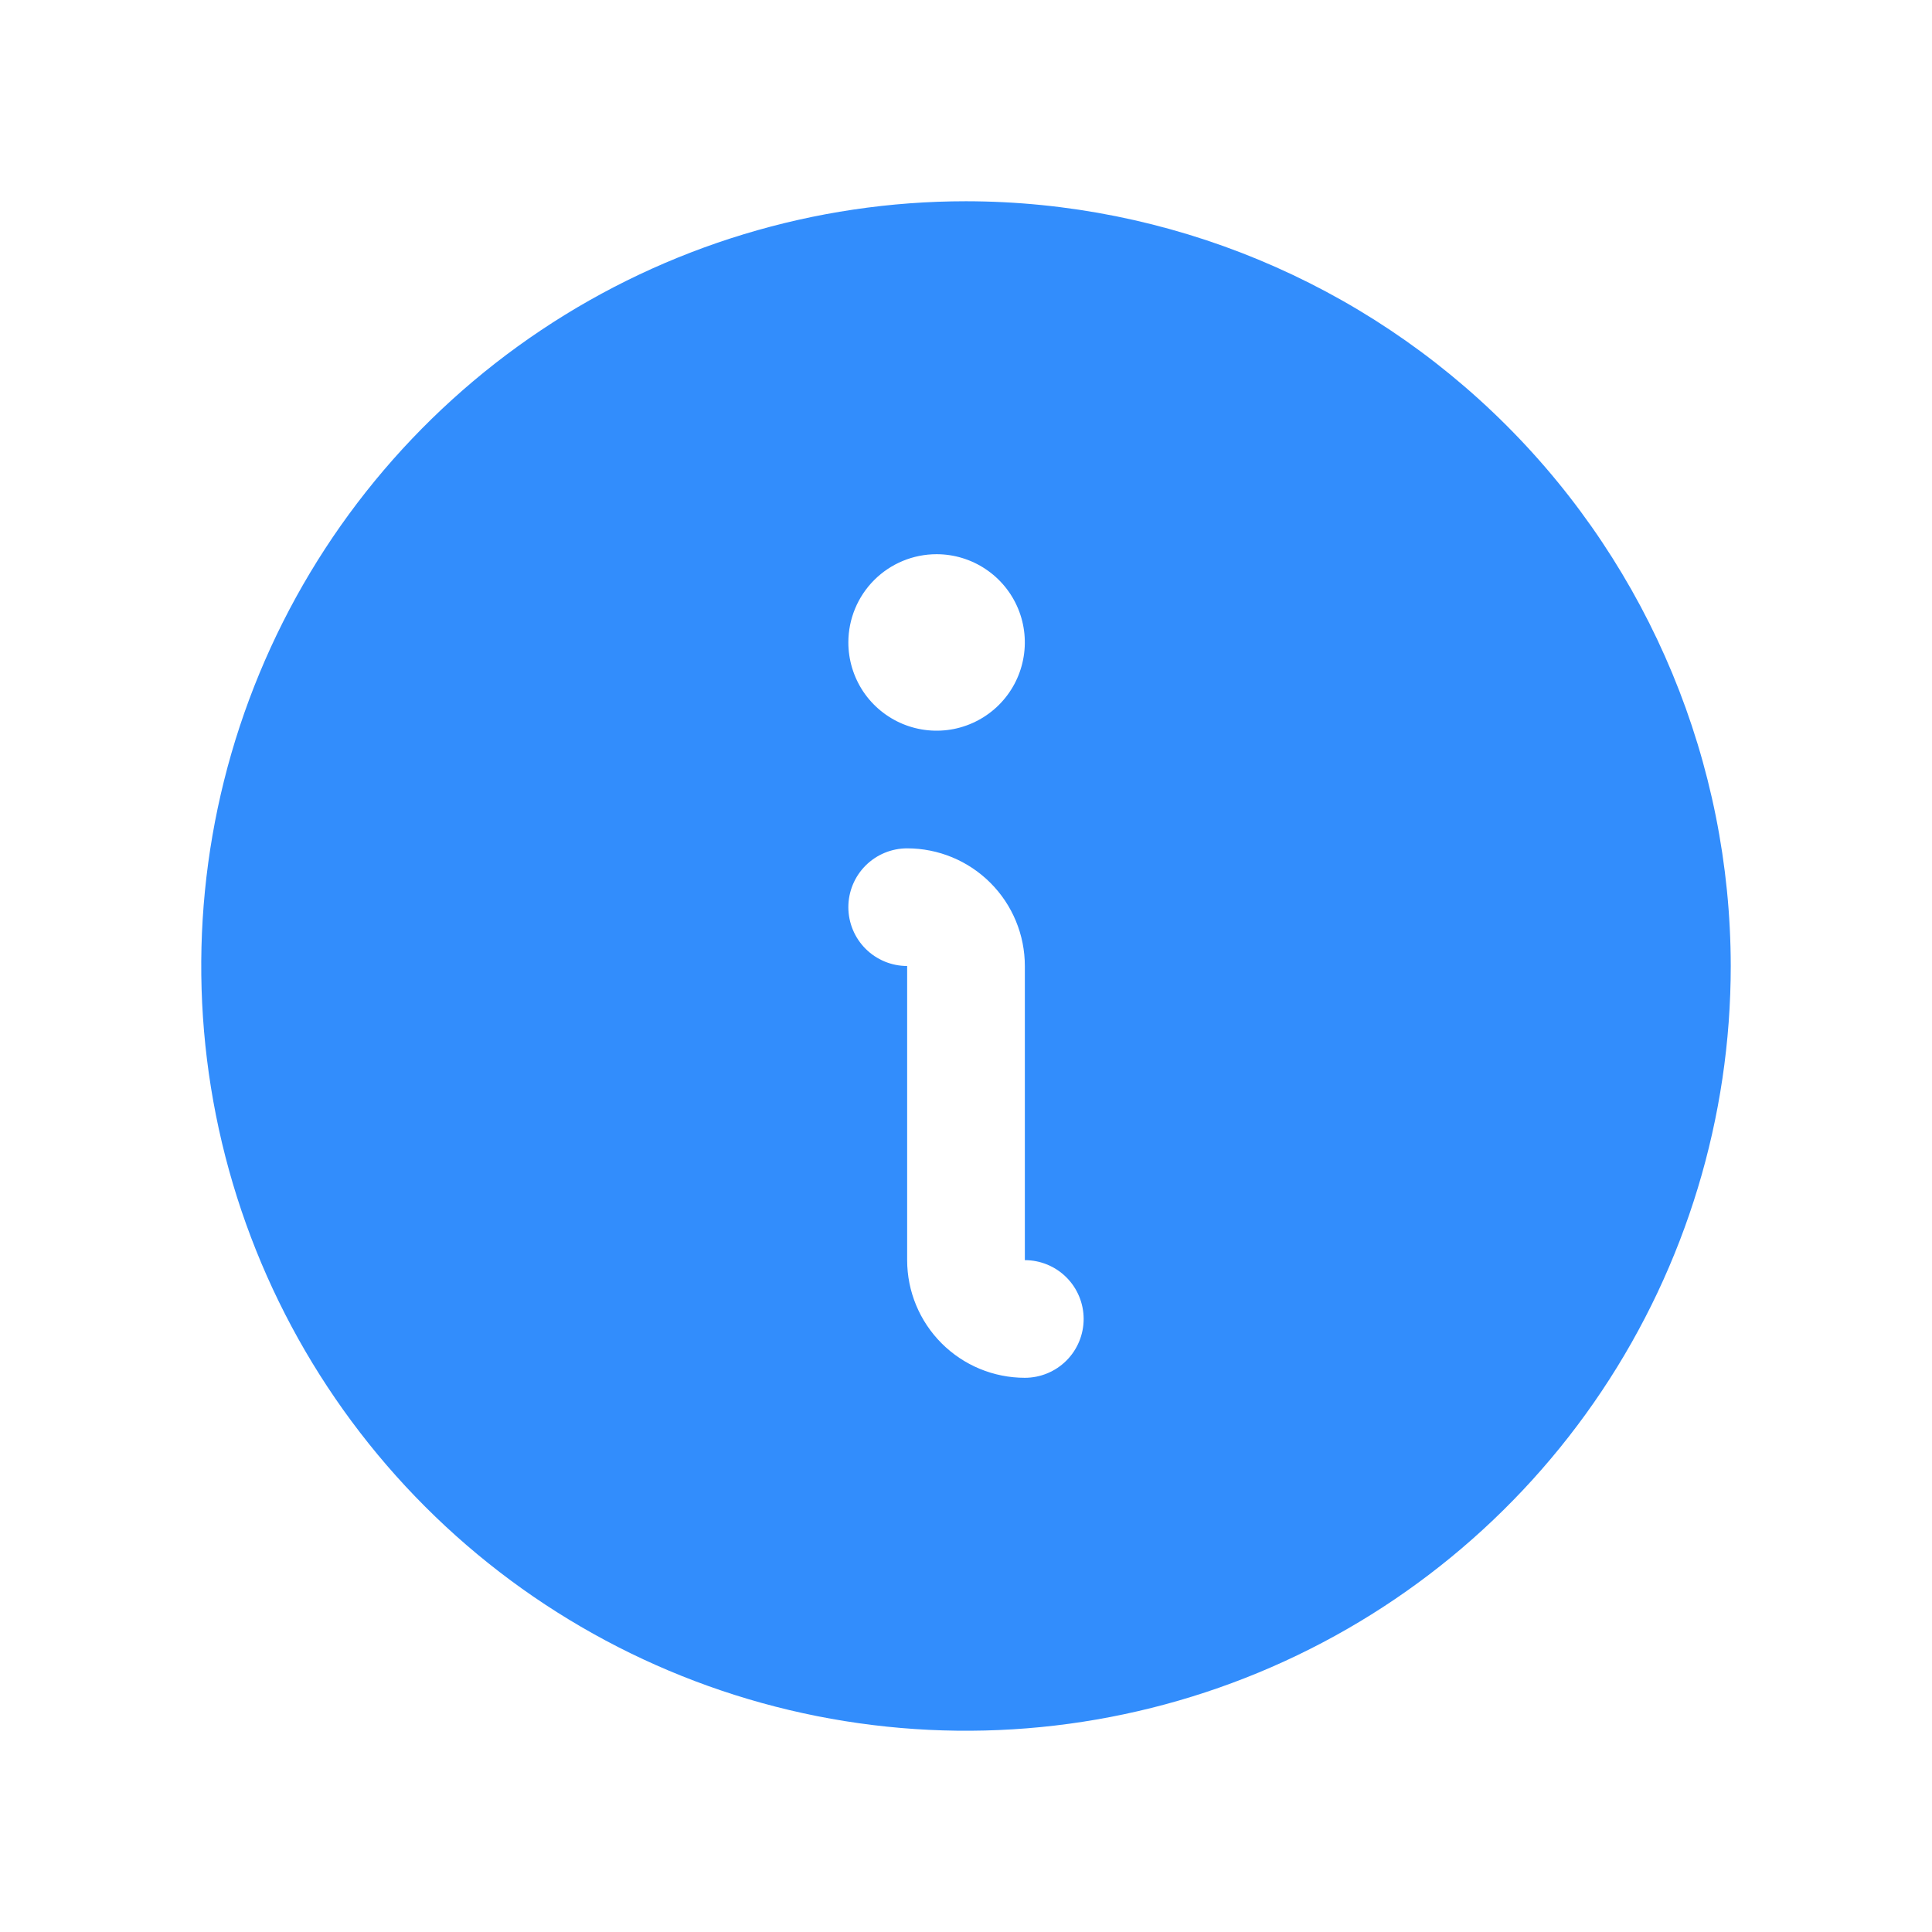 <svg xmlns="http://www.w3.org/2000/svg" viewBox="0 0 48 48" fill="none">
<path d="M24 5C20.242 5 16.569 6.114 13.444 8.202C10.32 10.29 7.884 13.257 6.446 16.729C5.008 20.201 4.632 24.021 5.365 27.707C6.098 31.392 7.908 34.778 10.565 37.435C13.222 40.092 16.608 41.902 20.293 42.635C23.979 43.368 27.799 42.992 31.271 41.554C34.743 40.116 37.71 37.68 39.798 34.556C41.886 31.431 43 27.758 43 24C42.995 18.962 40.991 14.133 37.429 10.571C33.867 7.009 29.038 5.005 24 5ZM23.269 13.769C23.703 13.769 24.127 13.898 24.487 14.139C24.848 14.38 25.129 14.722 25.295 15.123C25.461 15.523 25.504 15.964 25.419 16.389C25.335 16.814 25.126 17.205 24.819 17.512C24.513 17.818 24.122 18.027 23.697 18.112C23.272 18.196 22.831 18.153 22.43 17.987C22.03 17.821 21.687 17.54 21.446 17.18C21.206 16.819 21.077 16.395 21.077 15.961C21.077 15.38 21.308 14.822 21.719 14.411C22.13 14 22.688 13.769 23.269 13.769ZM25.462 34.231C24.686 34.231 23.943 33.923 23.395 33.375C22.846 32.826 22.538 32.083 22.538 31.308V24C22.151 24 21.779 23.846 21.505 23.572C21.231 23.298 21.077 22.926 21.077 22.538C21.077 22.151 21.231 21.779 21.505 21.505C21.779 21.231 22.151 21.077 22.538 21.077C23.314 21.077 24.057 21.385 24.605 21.933C25.154 22.481 25.462 23.225 25.462 24V31.308C25.849 31.308 26.221 31.462 26.495 31.736C26.769 32.01 26.923 32.382 26.923 32.769C26.923 33.157 26.769 33.529 26.495 33.803C26.221 34.077 25.849 34.231 25.462 34.231Z" fill="#328DFC"/>
</svg>